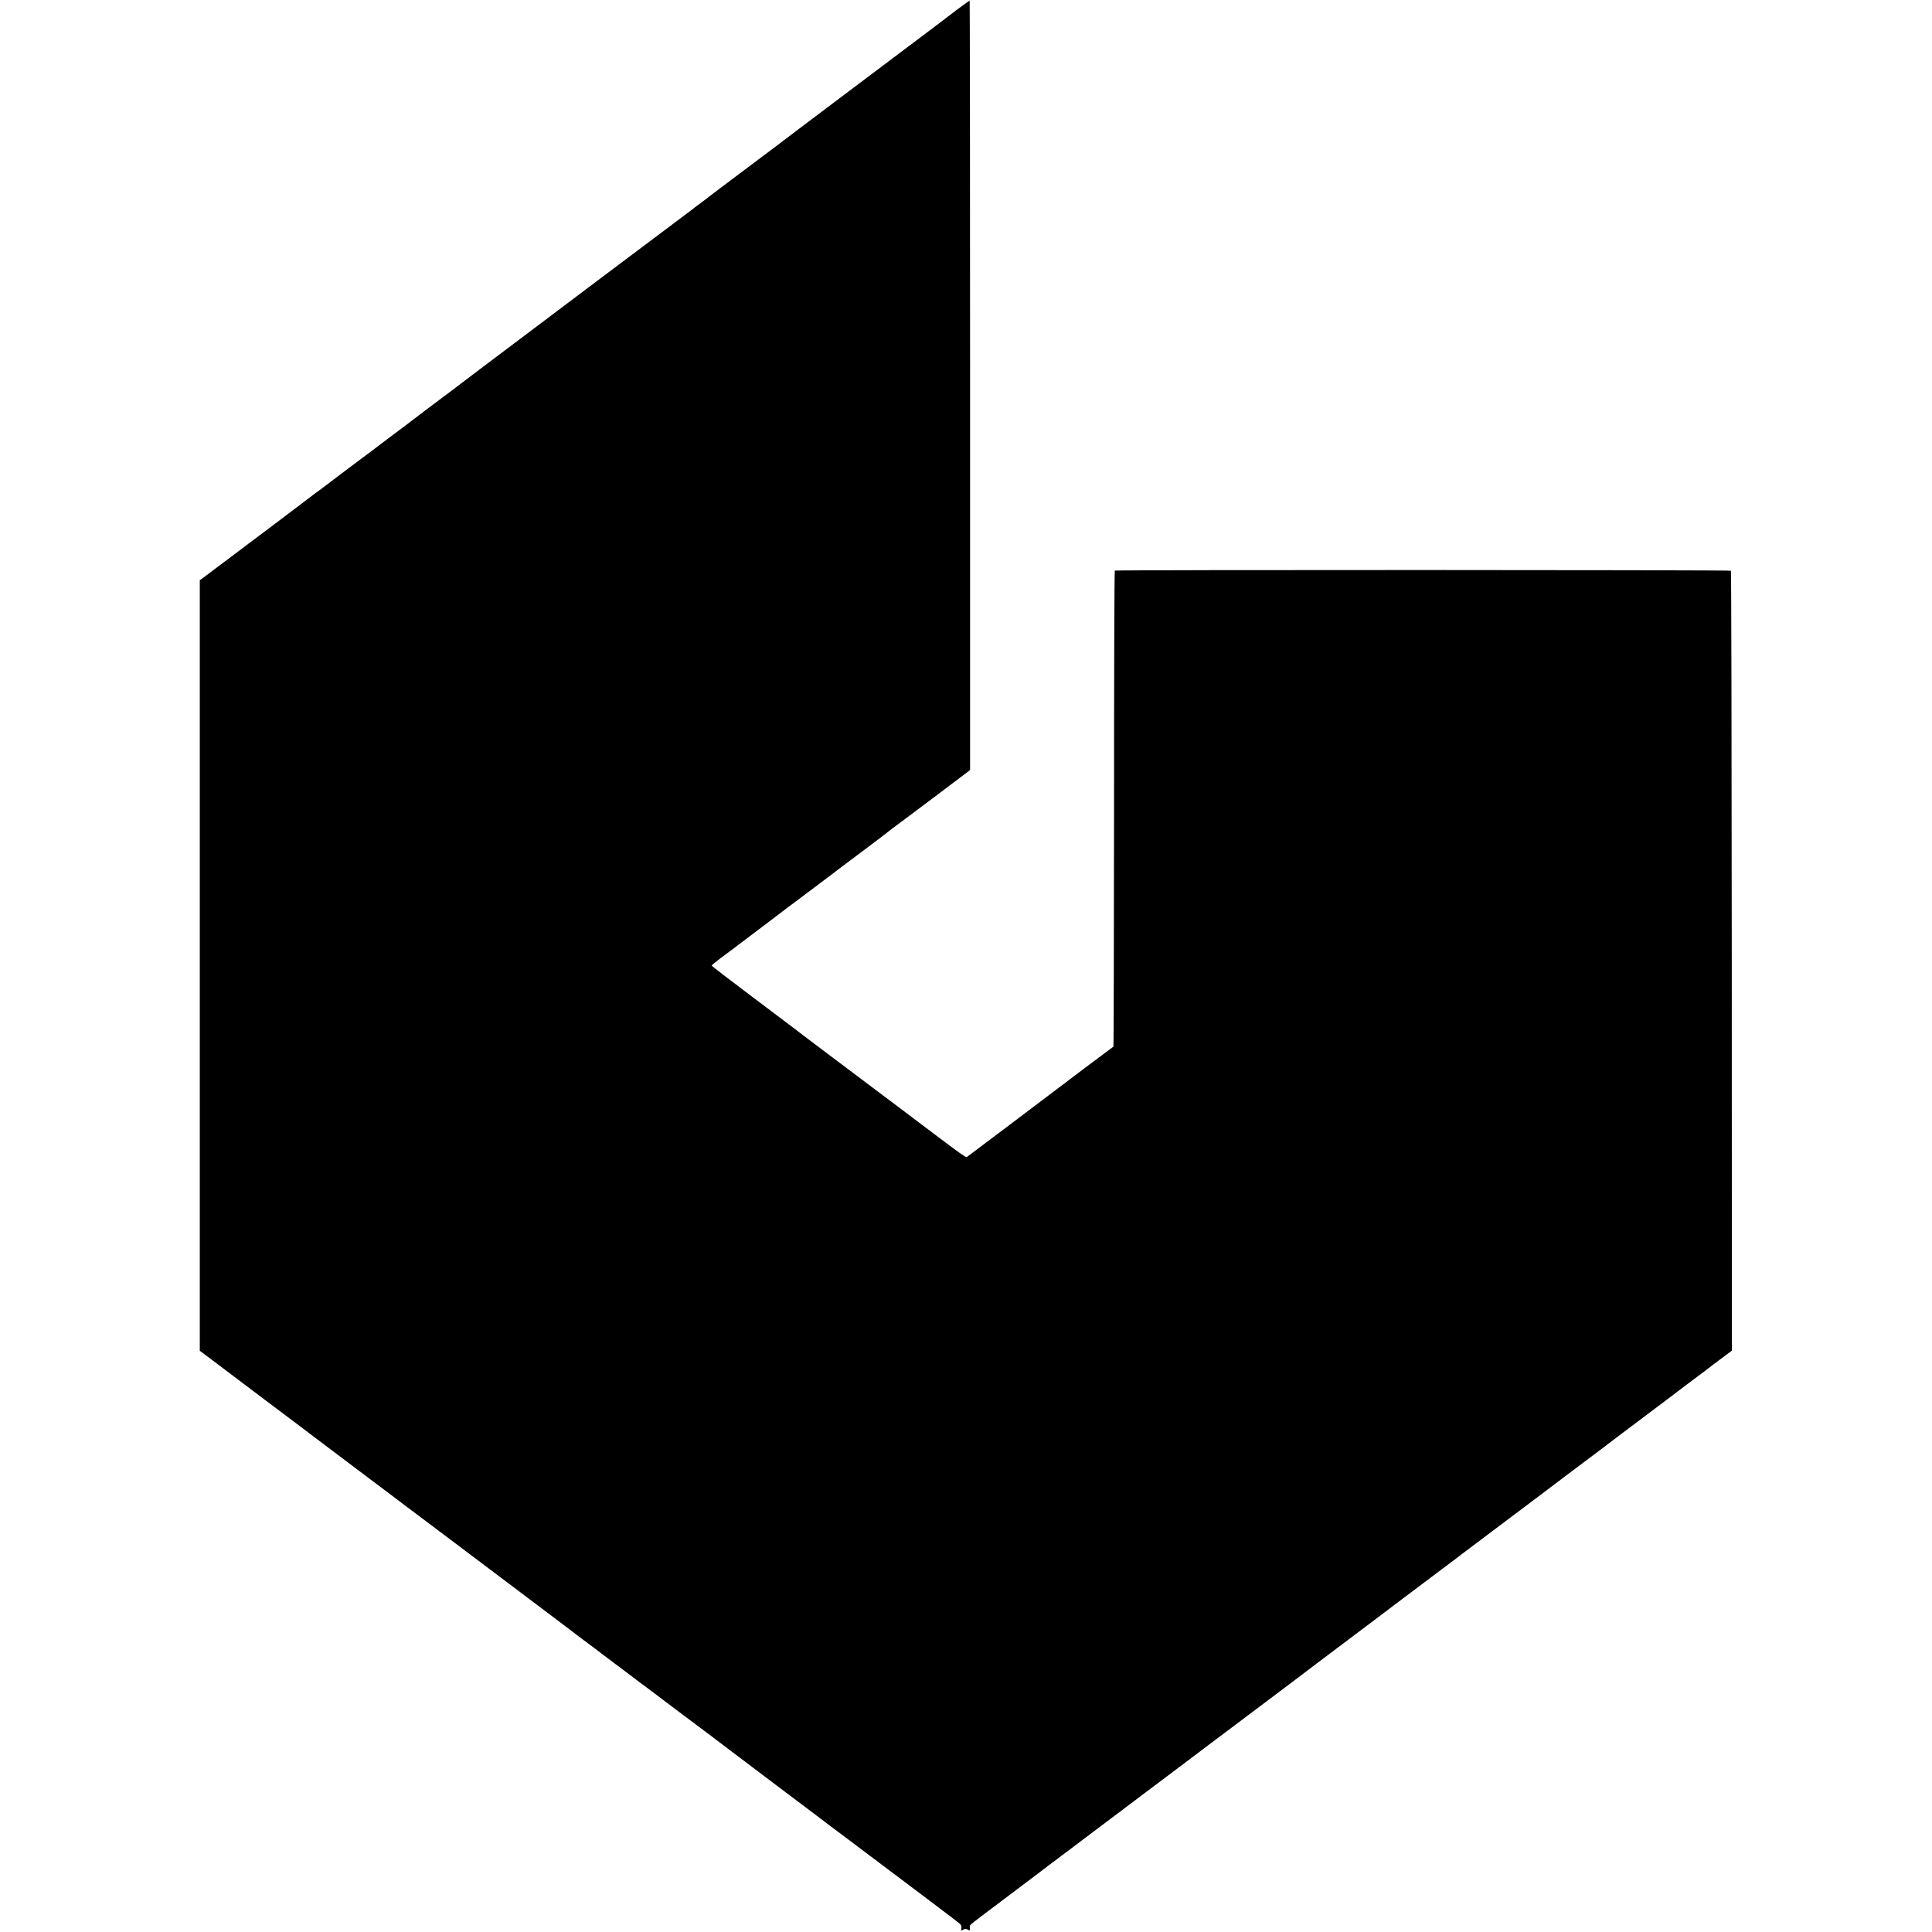 <?xml version="1.0" standalone="no"?>
<!DOCTYPE svg PUBLIC "-//W3C//DTD SVG 20010904//EN"
 "http://www.w3.org/TR/2001/REC-SVG-20010904/DTD/svg10.dtd">
<svg version="1.0" xmlns="http://www.w3.org/2000/svg"
 width="1789pt" height="1789pt" viewBox="0 0 1789 1789"
 preserveAspectRatio="xMidYMid meet">
<g transform="translate(0,1789) scale(0.1,-0.1)"
fill="#000000" stroke="none">
<path d="M8845 17788 c-71 -54 -137 -104 -145 -111 -14 -11 -245 -185 -1055
-794 -192 -145 -357 -269 -365 -276 -8 -7 -168 -127 -355 -267 -187 -140 -342
-257 -345 -260 -3 -3 -32 -25 -65 -50 -33 -24 -64 -48 -70 -52 -5 -5 -73 -56
-150 -114 -77 -58 -153 -115 -169 -127 -16 -12 -86 -65 -156 -117 -70 -52
-223 -168 -341 -256 -118 -89 -466 -351 -774 -583 -308 -232 -567 -427 -575
-434 -8 -7 -105 -80 -215 -162 -110 -82 -202 -152 -205 -155 -3 -3 -59 -45
-125 -95 -66 -49 -124 -93 -130 -97 -19 -15 -122 -93 -149 -113 -55 -40 -461
-346 -476 -358 -8 -7 -31 -23 -50 -37 -19 -13 -37 -27 -40 -30 -3 -3 -160
-122 -350 -265 -190 -142 -375 -282 -412 -310 -36 -27 -79 -59 -94 -70 -15
-11 -51 -38 -79 -60 -29 -22 -65 -49 -79 -59 l-26 -19 0 -3567 0 -3568 123
-92 c67 -51 284 -215 482 -364 394 -296 368 -276 410 -309 17 -13 203 -154
415 -313 211 -159 391 -294 400 -301 8 -7 105 -80 215 -162 110 -83 205 -154
210 -158 6 -5 276 -208 600 -452 325 -245 604 -455 620 -468 17 -13 35 -27 40
-31 46 -34 132 -98 140 -104 6 -5 91 -70 190 -144 99 -74 187 -140 195 -147 8
-7 49 -37 90 -67 41 -30 77 -57 80 -60 4 -4 481 -363 535 -402 5 -4 24 -18 40
-31 17 -13 251 -190 520 -393 270 -203 497 -374 505 -381 8 -6 98 -74 200
-150 526 -395 1007 -758 1026 -775 15 -13 20 -27 16 -44 -4 -24 -3 -25 17 -13
17 11 25 11 41 1 17 -10 20 -10 21 5 1 10 1 22 0 26 -2 12 3 16 324 257 165
124 302 227 305 230 3 3 50 39 105 80 55 41 105 78 110 83 6 4 28 21 50 37 22
16 45 33 50 38 6 4 285 214 620 467 336 252 615 463 620 467 6 5 44 34 85 64
41 31 86 65 100 75 63 48 407 307 513 386 65 48 124 93 130 98 12 10 293 222
757 571 124 93 227 171 230 174 3 3 95 72 205 154 110 83 205 154 210 158 6 5
33 25 60 45 28 21 55 41 60 46 10 8 55 42 485 365 107 80 200 150 205 154 15
12 560 423 637 480 13 9 32 24 43 33 11 9 72 55 136 103 175 131 592 445 609
459 8 6 53 40 100 75 47 34 87 65 90 68 3 3 53 41 111 84 l106 79 -1 3608 c-1
1984 -4 3610 -8 3614 -8 8 -5697 9 -5705 1 -4 -3 -7 -996 -7 -2205 -1 -1210
-3 -2201 -6 -2203 -3 -2 -113 -85 -245 -183 -132 -99 -242 -182 -245 -185 -5
-5 -828 -626 -859 -648 -20 -14 33 -52 -656 468 -187 141 -477 359 -645 485
-168 126 -307 232 -310 235 -3 3 -175 132 -382 288 -208 156 -378 287 -378
291 0 4 54 48 121 97 67 49 126 94 132 99 7 6 84 64 172 130 88 66 162 122
165 125 3 3 50 39 105 80 55 41 105 78 110 82 6 5 71 54 145 109 178 134 188
141 218 165 15 11 128 97 252 189 124 93 230 174 236 180 6 5 21 17 33 25 26
18 634 475 676 508 l28 22 0 3560 c0 1959 -2 3562 -4 3563 -2 2 -62 -41 -134
-95z"/>
</g>
</svg>
